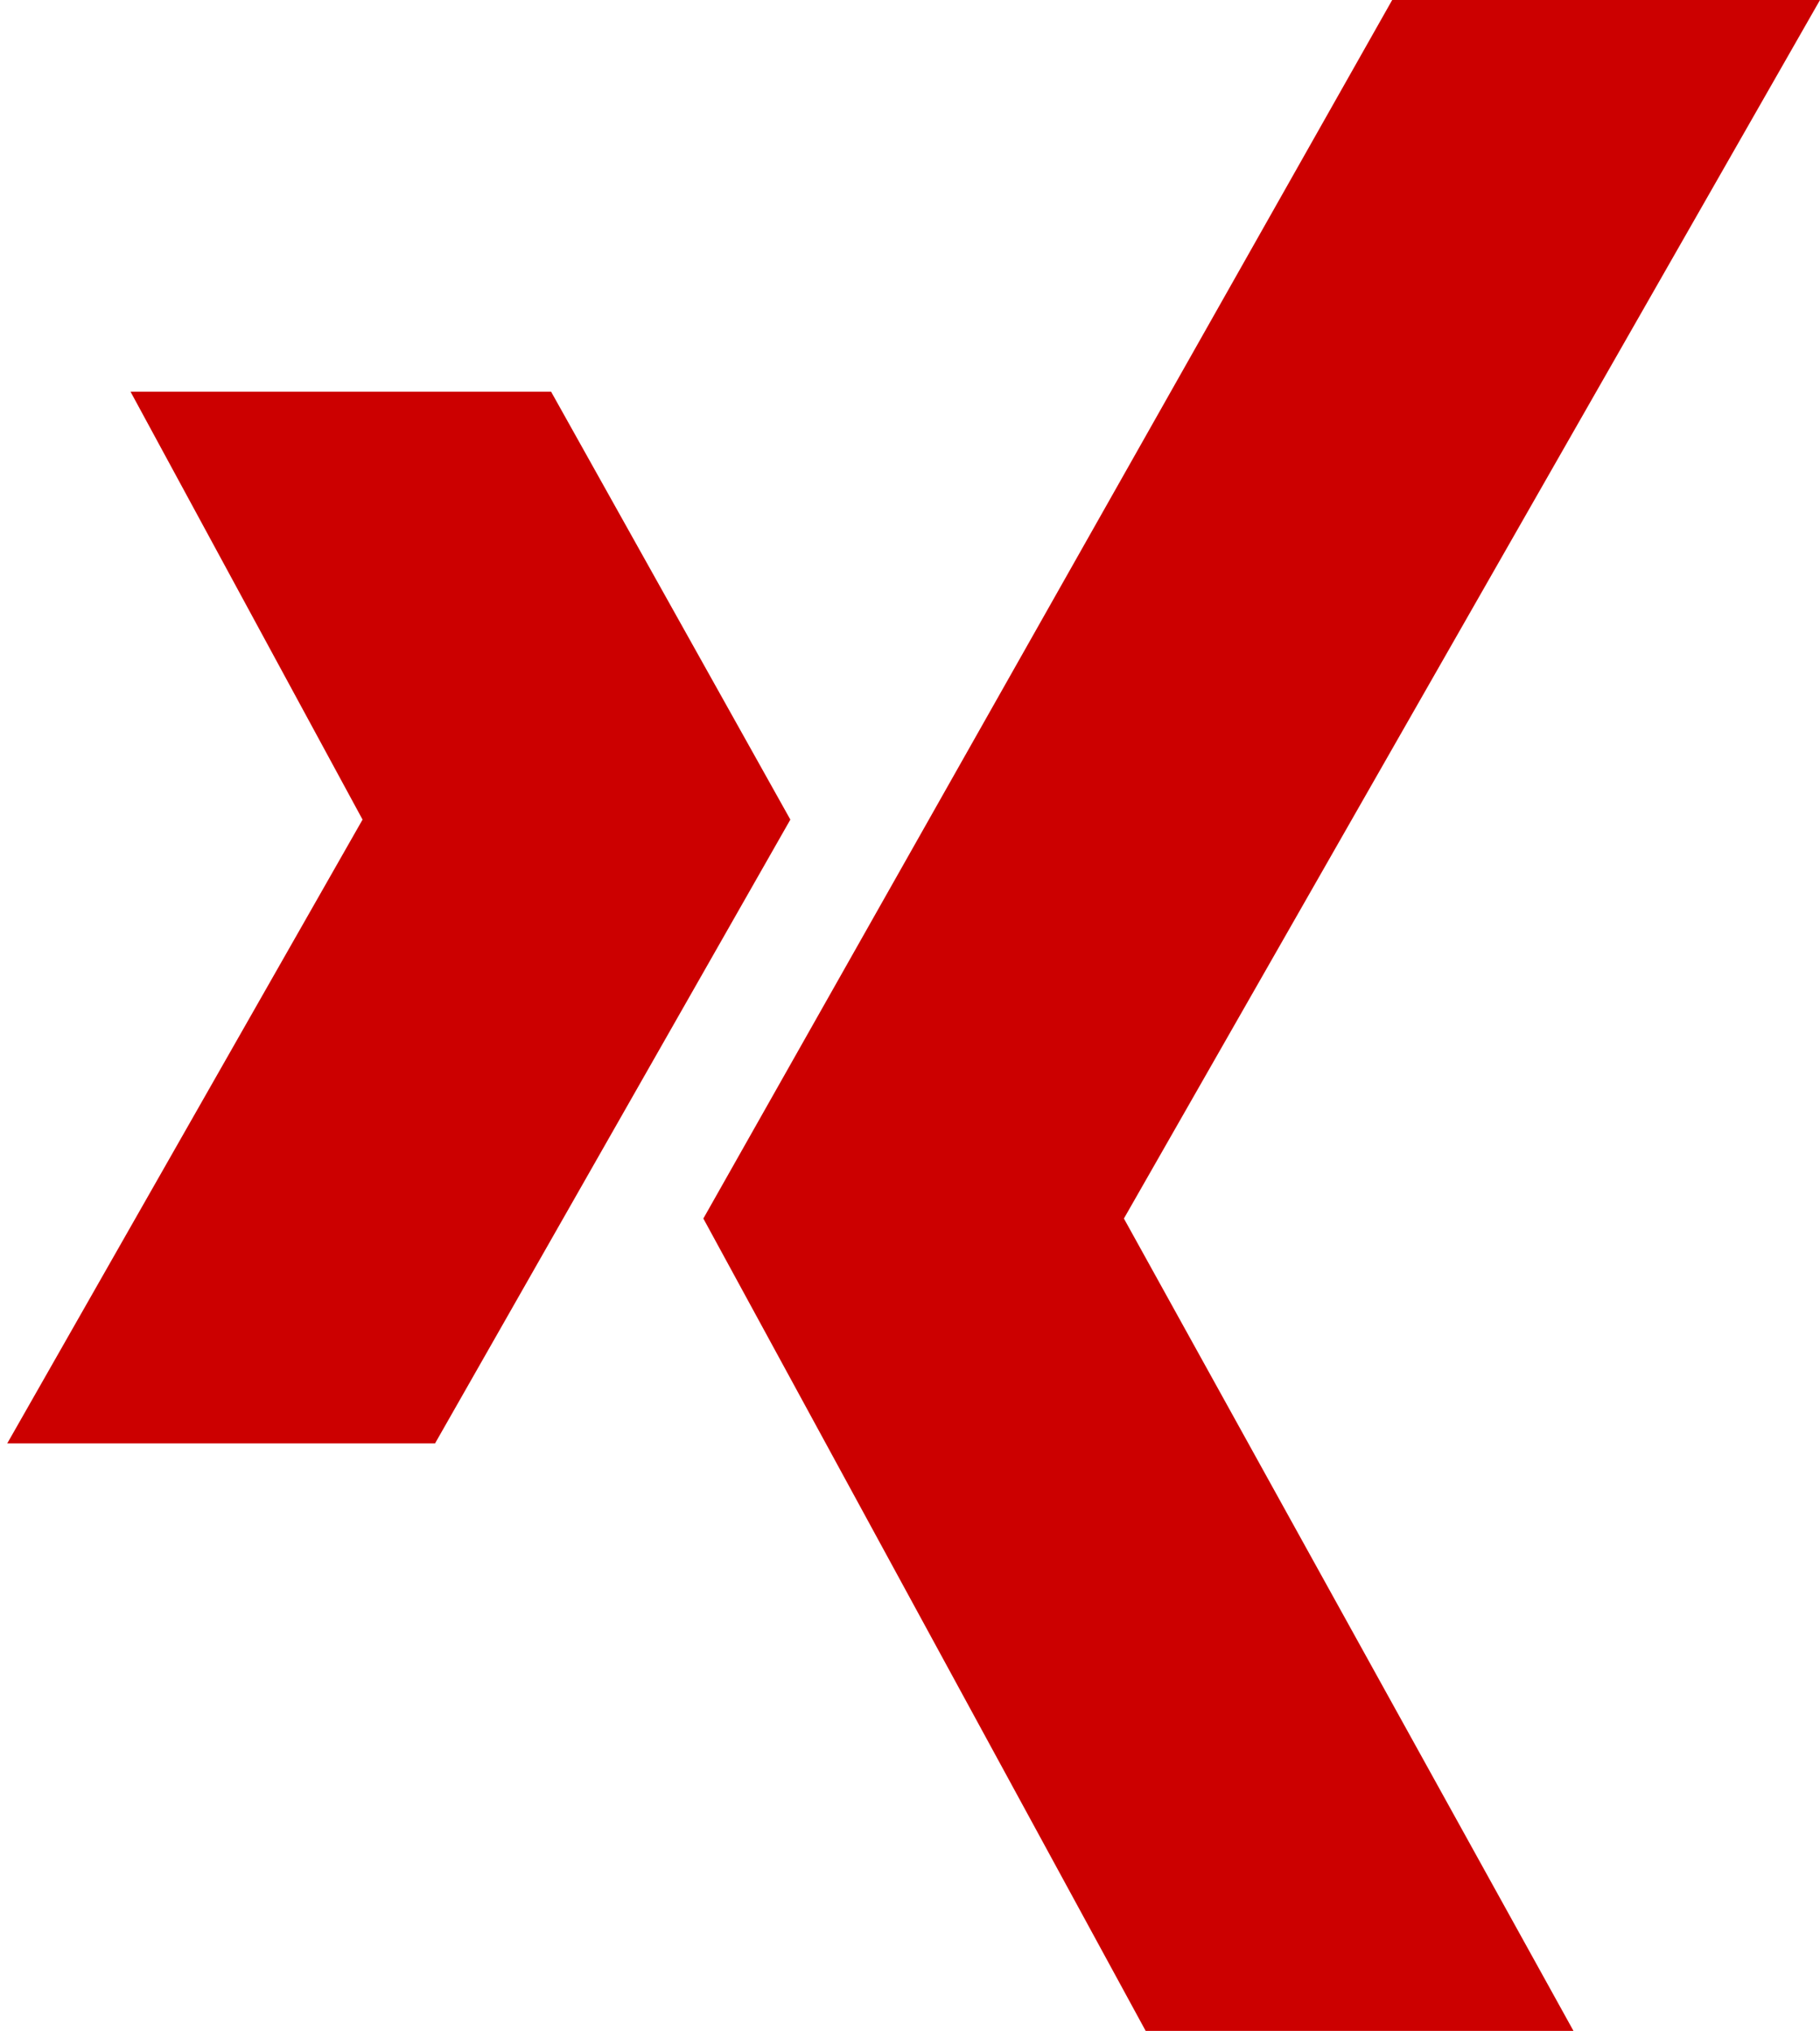 <?xml version="1.0" encoding="utf-8"?>
<!-- Generator: Adobe Illustrator 22.1.0, SVG Export Plug-In . SVG Version: 6.00 Build 0)  -->
<svg version="1.1" id="Layer_1" xmlns="http://www.w3.org/2000/svg" xmlns:xlink="http://www.w3.org/1999/xlink" x="0px" y="0px"
	 viewBox="0 0 25.1 28" style="enable-background:new 0 0 25.1 28;" xml:space="preserve">
<style type="text/css">
	.st0{fill:#CC0000;}
</style>
<g>
	<path class="st0" d="M1.8,5.4L5,11.3l-4.9,8.6H6l4.9-8.6L7.6,5.4L1.8,5.4z"/>
	<path class="st0" d="M19.2,0L9.7,16.8L15.8,28h5.9l-6.2-11.2L25.1,0H19.2z"/>
</g>
</svg>
